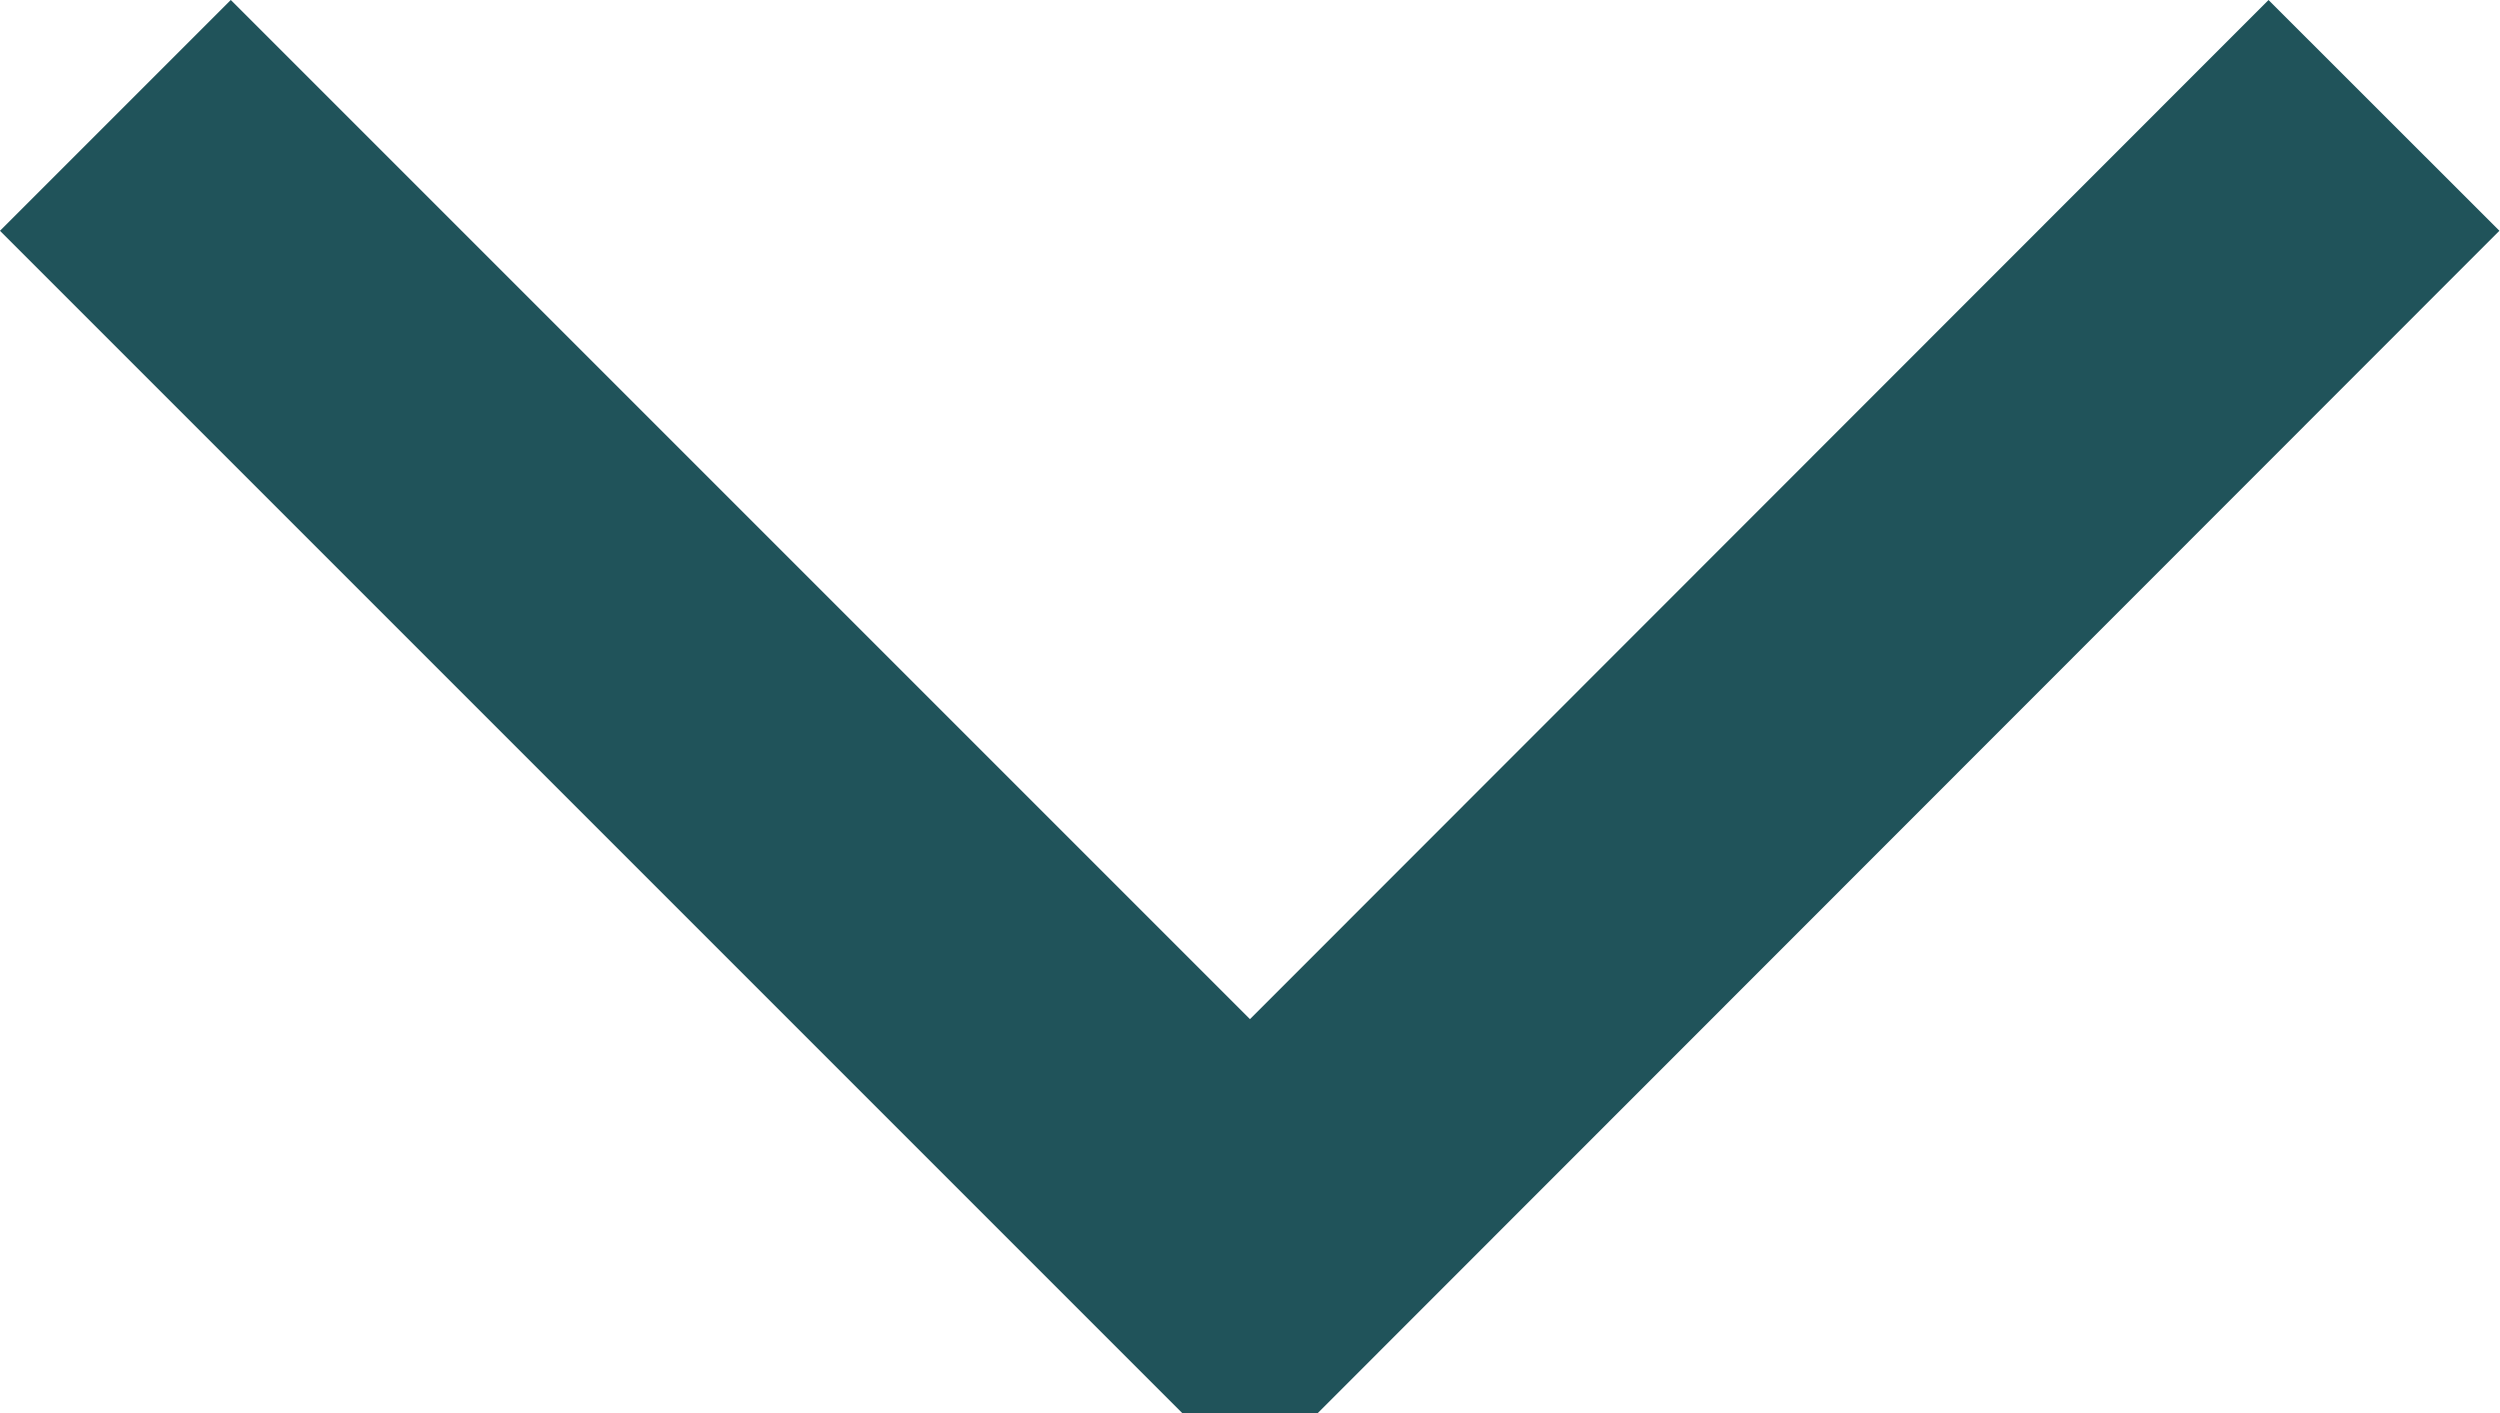<svg xmlns="http://www.w3.org/2000/svg" width="15.318" height="8.659" viewBox="0 0 15.318 8.659">
  <path id="Path_3993" data-name="Path 3993" d="M6.952,0,0,6.952,6.952,13.9" transform="translate(0.707 7.659) rotate(-90)" fill="none" stroke="#20535a" stroke-width="2"/>
</svg>
